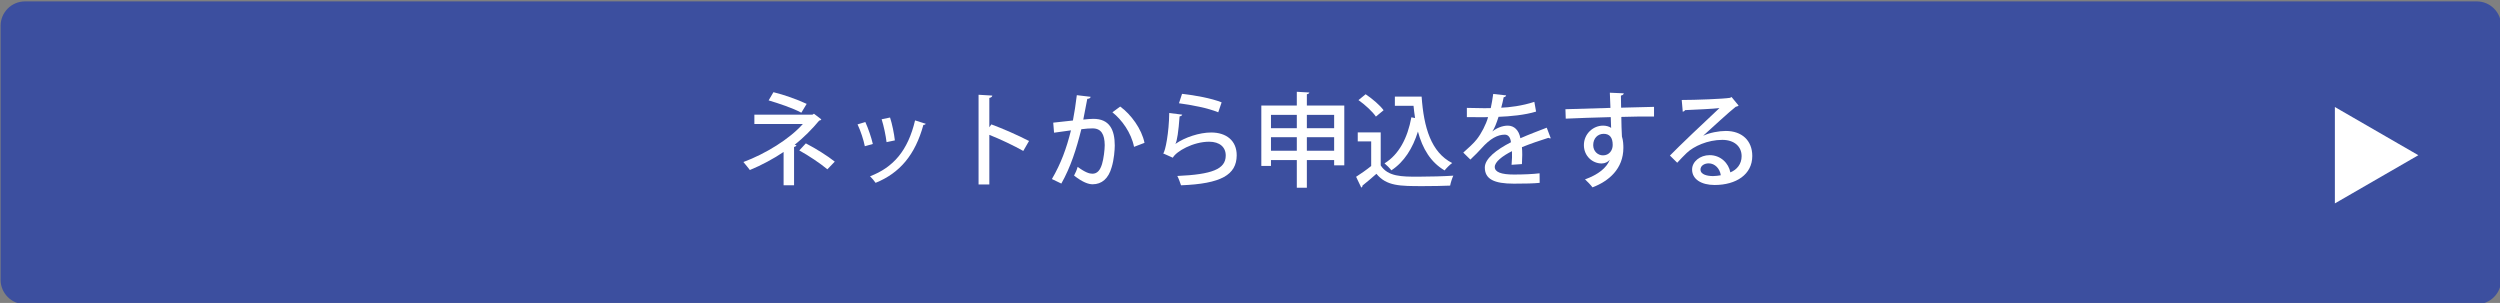 <?xml version="1.0" encoding="utf-8"?>
<!-- Generator: Adobe Illustrator 16.0.0, SVG Export Plug-In . SVG Version: 6.00 Build 0)  -->
<!DOCTYPE svg PUBLIC "-//W3C//DTD SVG 1.1//EN" "http://www.w3.org/Graphics/SVG/1.1/DTD/svg11.dtd">
<svg version="1.1" id="レイヤー_1" xmlns="http://www.w3.org/2000/svg" xmlns:xlink="http://www.w3.org/1999/xlink" x="0px"
	 y="0px" width="511.886px" height="62.031px" viewBox="0 0 511.886 62.031" enable-background="new 0 0 511.886 62.031"
	 xml:space="preserve">
<rect x="0" y="0" width="511.886" height="62.031" fill="#808080" stroke="none"/>
<g>
	<path fill="#3C4F9F" d="M512.123,57.285c0,2.762-2.238,5-5,5h-502c-2.762,0-5-2.238-5-5v-52c0-2.762,2.238-5,5-5h502
		c2.762,0,5,2.238,5,5V57.285z"/>
	<g>
		<path fill="#FFFFFF" d="M168.171,24.441c-0.063,0.125-0.231,0.23-0.441,0.252c-1.323,1.616-3.191,3.506-5.018,4.955l0.378,0.104
			c-0.084,0.147-0.231,0.294-0.504,0.336v7.853h-2.142v-6.824c-1.974,1.344-4.598,2.751-6.908,3.695
			c-0.105-0.146-1.155-1.469-1.323-1.637c4.493-1.659,9.448-4.703,12.178-7.79h-9.931v-1.911h11.905l0.294-0.188L168.171,24.441z
			 M164.077,23.076c-1.743-0.945-4.577-1.89-6.698-2.52l0.987-1.68c2.163,0.525,4.892,1.49,6.803,2.394L164.077,23.076z M165,29.354
			c2.1,1.092,4.409,2.541,5.921,3.738l-1.512,1.574c-1.407-1.176-3.8-2.793-5.753-3.863L165,29.354z"/>
		<path fill="#FFFFFF" d="M177.182,24.986c0.588,1.281,1.26,3.255,1.533,4.494l-1.638,0.461c-0.252-1.28-0.861-3.148-1.491-4.472
			L177.182,24.986z M189.549,25.344c-0.063,0.146-0.252,0.23-0.483,0.23c-1.68,6.152-4.85,9.869-9.784,11.863
			c-0.231-0.357-0.777-1.008-1.134-1.344c4.724-1.806,7.748-5.207,9.217-11.443L189.549,25.344z M182.242,24.063
			c0.441,1.344,0.84,3.359,0.987,4.683l-1.701,0.356c-0.168-1.364-0.567-3.296-1.008-4.682L182.242,24.063z"/>
		<path fill="#FFFFFF" d="M209.52,30.908c-1.932-1.092-4.766-2.436-6.95-3.297v10.162h-2.205V19.402l2.813,0.168
			c-0.021,0.23-0.21,0.398-0.609,0.482v6.005l0.42-0.588c2.394,0.882,5.585,2.288,7.706,3.401L209.52,30.908z"/>
		<path fill="#FFFFFF" d="M223.318,19.822c-0.063,0.293-0.315,0.398-0.693,0.42c-0.231,1.092-0.567,3.002-0.819,4.24
			c0.756-0.084,1.554-0.146,2.037-0.146c3.338-0.021,4.409,2.246,4.409,5.459c0,0.84-0.147,2.897-0.63,4.43
			c-0.651,2.352-2.037,3.507-3.905,3.507c-0.84,0-2.037-0.399-3.8-1.784c0.294-0.525,0.567-1.176,0.735-1.785
			c1.554,1.154,2.415,1.406,3.023,1.406c1.008,0,1.596-0.734,1.974-1.994c0.336-1.113,0.546-2.939,0.546-3.863
			c-0.021-2.226-0.735-3.443-2.52-3.422c-0.567,0-1.344,0.041-2.268,0.168c-1.008,4.052-2.184,7.747-4.094,11.127l-1.932-0.924
			c1.869-3.212,2.981-6.256,3.905-9.973l-3.464,0.482l-0.168-2.057l4.031-0.441c0.294-1.533,0.588-3.381,0.798-5.186L223.318,19.822
			z M232.2,30.068c-0.588-2.919-2.499-5.543-4.43-7.076l1.596-1.176c2.205,1.596,4.409,4.598,4.976,7.433L232.2,30.068z"/>
		<path fill="#FFFFFF" d="M242.072,23.475c-0.084,0.211-0.252,0.315-0.546,0.357c-0.21,3.002-0.525,5.145-0.861,5.627h0.021
			c1.911-1.344,4.913-2.33,7.307-2.33c3.107,0,5.249,1.68,5.228,4.703c-0.042,3.947-3.149,5.795-11.401,6.109
			c-0.168-0.504-0.462-1.344-0.756-1.91c7.139-0.315,9.889-1.407,9.91-4.158c0.021-1.742-1.239-2.855-3.401-2.855
			c-3.275,0-6.74,1.975-7.433,3.275l-1.974-0.881c0.441-0.379,1.197-4.305,1.239-8.273L242.072,23.475z M242.03,19.213
			c2.667,0.294,5.984,0.902,8.104,1.742l-0.693,2.037c-2.142-0.882-5.48-1.512-8.042-1.848L242.03,19.213z"/>
		<path fill="#FFFFFF" d="M267.585,21.606h7.664v12.241h-2.078v-1.071h-5.586v5.669h-2.057v-5.669h-5.291v1.196h-1.975V21.606h7.266
			v-2.813l2.561,0.146c-0.021,0.168-0.168,0.295-0.504,0.357V21.606z M265.529,23.518h-5.291v2.729h5.291V23.518z M260.238,30.865
			h5.291v-2.771h-5.291V30.865z M273.171,23.518h-5.586v2.729h5.586V23.518z M267.585,30.865h5.586v-2.771h-5.586V30.865z"/>
		<path fill="#FFFFFF" d="M282.707,27.107v6.761c1.471,2.31,4.347,2.31,7.643,2.31c2.395,0,5.334-0.084,7.223-0.21
			c-0.23,0.483-0.545,1.428-0.65,2.036c-1.449,0.063-3.569,0.105-5.543,0.105c-4.766,0-7.475,0-9.553-2.52
			c-0.987,0.882-2.016,1.742-2.855,2.414c0,0.231-0.063,0.315-0.252,0.399l-1.051-2.204c0.945-0.609,2.079-1.387,3.087-2.205v-5.039
			h-2.751v-1.848H282.707z M279.621,19.297c1.344,0.902,2.939,2.246,3.674,3.275l-1.574,1.302c-0.672-1.008-2.226-2.436-3.569-3.38
			L279.621,19.297z M285.605,19.779h5.479c0.44,6.32,1.932,11.401,6.257,13.605c-0.462,0.315-1.176,1.029-1.554,1.512
			c-2.855-1.68-4.515-4.451-5.459-7.957c-1.071,3.443-2.835,6.236-5.438,7.937c-0.293-0.399-0.986-1.092-1.406-1.428
			c2.939-1.784,4.725-5.187,5.501-9.427l0.756,0.146c-0.126-0.818-0.231-1.638-0.315-2.498h-3.82V19.779z"/>
		<path fill="#FFFFFF" d="M317.523,28.305c-0.043,0.021-0.084,0.021-0.127,0.021c-0.125,0-0.252-0.042-0.356-0.104
			c-1.575,0.482-3.759,1.238-5.417,1.91c0.042,0.462,0.063,0.986,0.063,1.574c0,0.567-0.021,1.197-0.063,1.891l-2.121,0.146
			c0.084-0.902,0.127-2.078,0.084-2.793c-1.973,0.987-3.527,2.205-3.527,3.234c0,1.049,1.303,1.553,3.927,1.553
			c1.932,0,3.905-0.084,5.249-0.252l0.021,1.953c-1.176,0.126-3.003,0.168-5.291,0.168c-4.031,0-5.942-0.924-5.942-3.317
			c0-1.764,2.31-3.611,5.354-5.165c-0.105-0.945-0.525-1.554-1.26-1.554c-1.471,0-3.003,0.798-4.787,2.813
			c-0.547,0.609-1.344,1.428-2.268,2.289l-1.449-1.428c0.986-0.883,2.1-1.869,2.771-2.73c0.924-1.176,1.89-3.023,2.31-4.535
			L303.728,24c-0.84,0-2.33,0-3.381-0.021V22.09c1.239,0.041,2.73,0.063,3.611,0.063l1.281-0.021
			c0.189-0.902,0.357-1.784,0.504-2.896l2.646,0.293c-0.042,0.211-0.231,0.336-0.504,0.379c-0.147,0.756-0.315,1.448-0.504,2.141
			c1.554-0.041,4.325-0.377,6.782-1.196l0.356,1.995c-2.31,0.713-5.354,0.986-7.685,1.07c-0.42,1.344-0.861,2.414-1.26,2.981h0.021
			c0.84-0.692,2.057-1.176,3.128-1.176c1.302,0,2.288,0.924,2.583,2.583c1.7-0.756,3.779-1.533,5.396-2.163L317.523,28.305z"/>
		<path fill="#FFFFFF" d="M320.529,22.362c1.322-0.042,7.769-0.21,9.217-0.272c0-0.295-0.084-2.541-0.125-3.107l2.855,0.125
			c-0.021,0.189-0.211,0.399-0.588,0.463c0,0.545,0.021,1.553,0.041,2.477c2.667-0.084,5.396-0.146,6.74-0.168v1.975
			c-1.617-0.021-4.115,0-6.697,0.084c0.021,0.776,0.021,1.532,0.041,2.057c0.043,0.735,0.063,1.281,0.084,1.953
			c0.273,0.818,0.295,1.806,0.295,2.31c0,4.304-2.961,6.823-6.32,8.104c-0.357-0.482-1.07-1.218-1.533-1.638
			c2.709-0.966,4.431-2.372,5.061-3.989h-0.021c-0.336,0.42-0.944,0.734-1.637,0.734c-1.869,0-3.633-1.512-3.633-3.758
			c0-2.31,1.89-3.989,3.926-3.989c0.631,0,1.239,0.168,1.659,0.462c0-0.084-0.021-0.168-0.021-0.23
			c-0.021-0.399-0.043-1.239-0.063-1.975c-3.464,0.105-6.907,0.189-9.218,0.315L320.529,22.362z M330.208,29.669
			c0-1.512-0.631-2.268-1.848-2.268c-1.219,0-2.143,0.924-2.143,2.31c0,1.26,0.945,2.1,1.995,2.1
			C329.494,31.811,330.208,30.803,330.208,29.669z"/>
		<path fill="#FFFFFF" d="M348.773,27.779c1.28-0.609,3.17-0.966,4.598-0.966c3.254,0,5.417,1.932,5.417,5.123
			c0,3.8-3.317,5.942-7.706,5.942c-2.729,0-4.619-1.176-4.619-3.171c0-1.616,1.639-2.939,3.591-2.939
			c2.288,0,3.905,1.68,4.241,3.527c1.365-0.546,2.31-1.722,2.31-3.317c0-2.037-1.575-3.338-3.947-3.338
			c-3.003,0-5.858,1.301-7.307,2.688c-0.546,0.524-1.386,1.385-1.932,1.994l-1.491-1.47c1.659-1.722,7.307-7.097,10.142-9.722
			c-1.112,0.147-5.039,0.336-7.055,0.42c-0.042,0.147-0.272,0.295-0.462,0.336l-0.21-2.414c2.771,0,8.44-0.21,9.89-0.441
			l0.314-0.168l1.449,1.764c-0.147,0.127-0.357,0.189-0.588,0.231c-1.281,0.987-4.935,4.367-6.635,5.899V27.779z M350.767,36.052
			c0.462,0,1.154-0.084,1.574-0.168c-0.188-1.364-1.217-2.436-2.477-2.436c-0.883,0-1.68,0.483-1.68,1.26
			C348.185,35.779,349.633,36.052,350.767,36.052z"/>
	</g>
	<g>
		<path fill="#FFFFFF" d="M478.076,41.648V21.912l17.09,9.869L478.076,41.648z"/>
	</g>
</g>
</svg>
